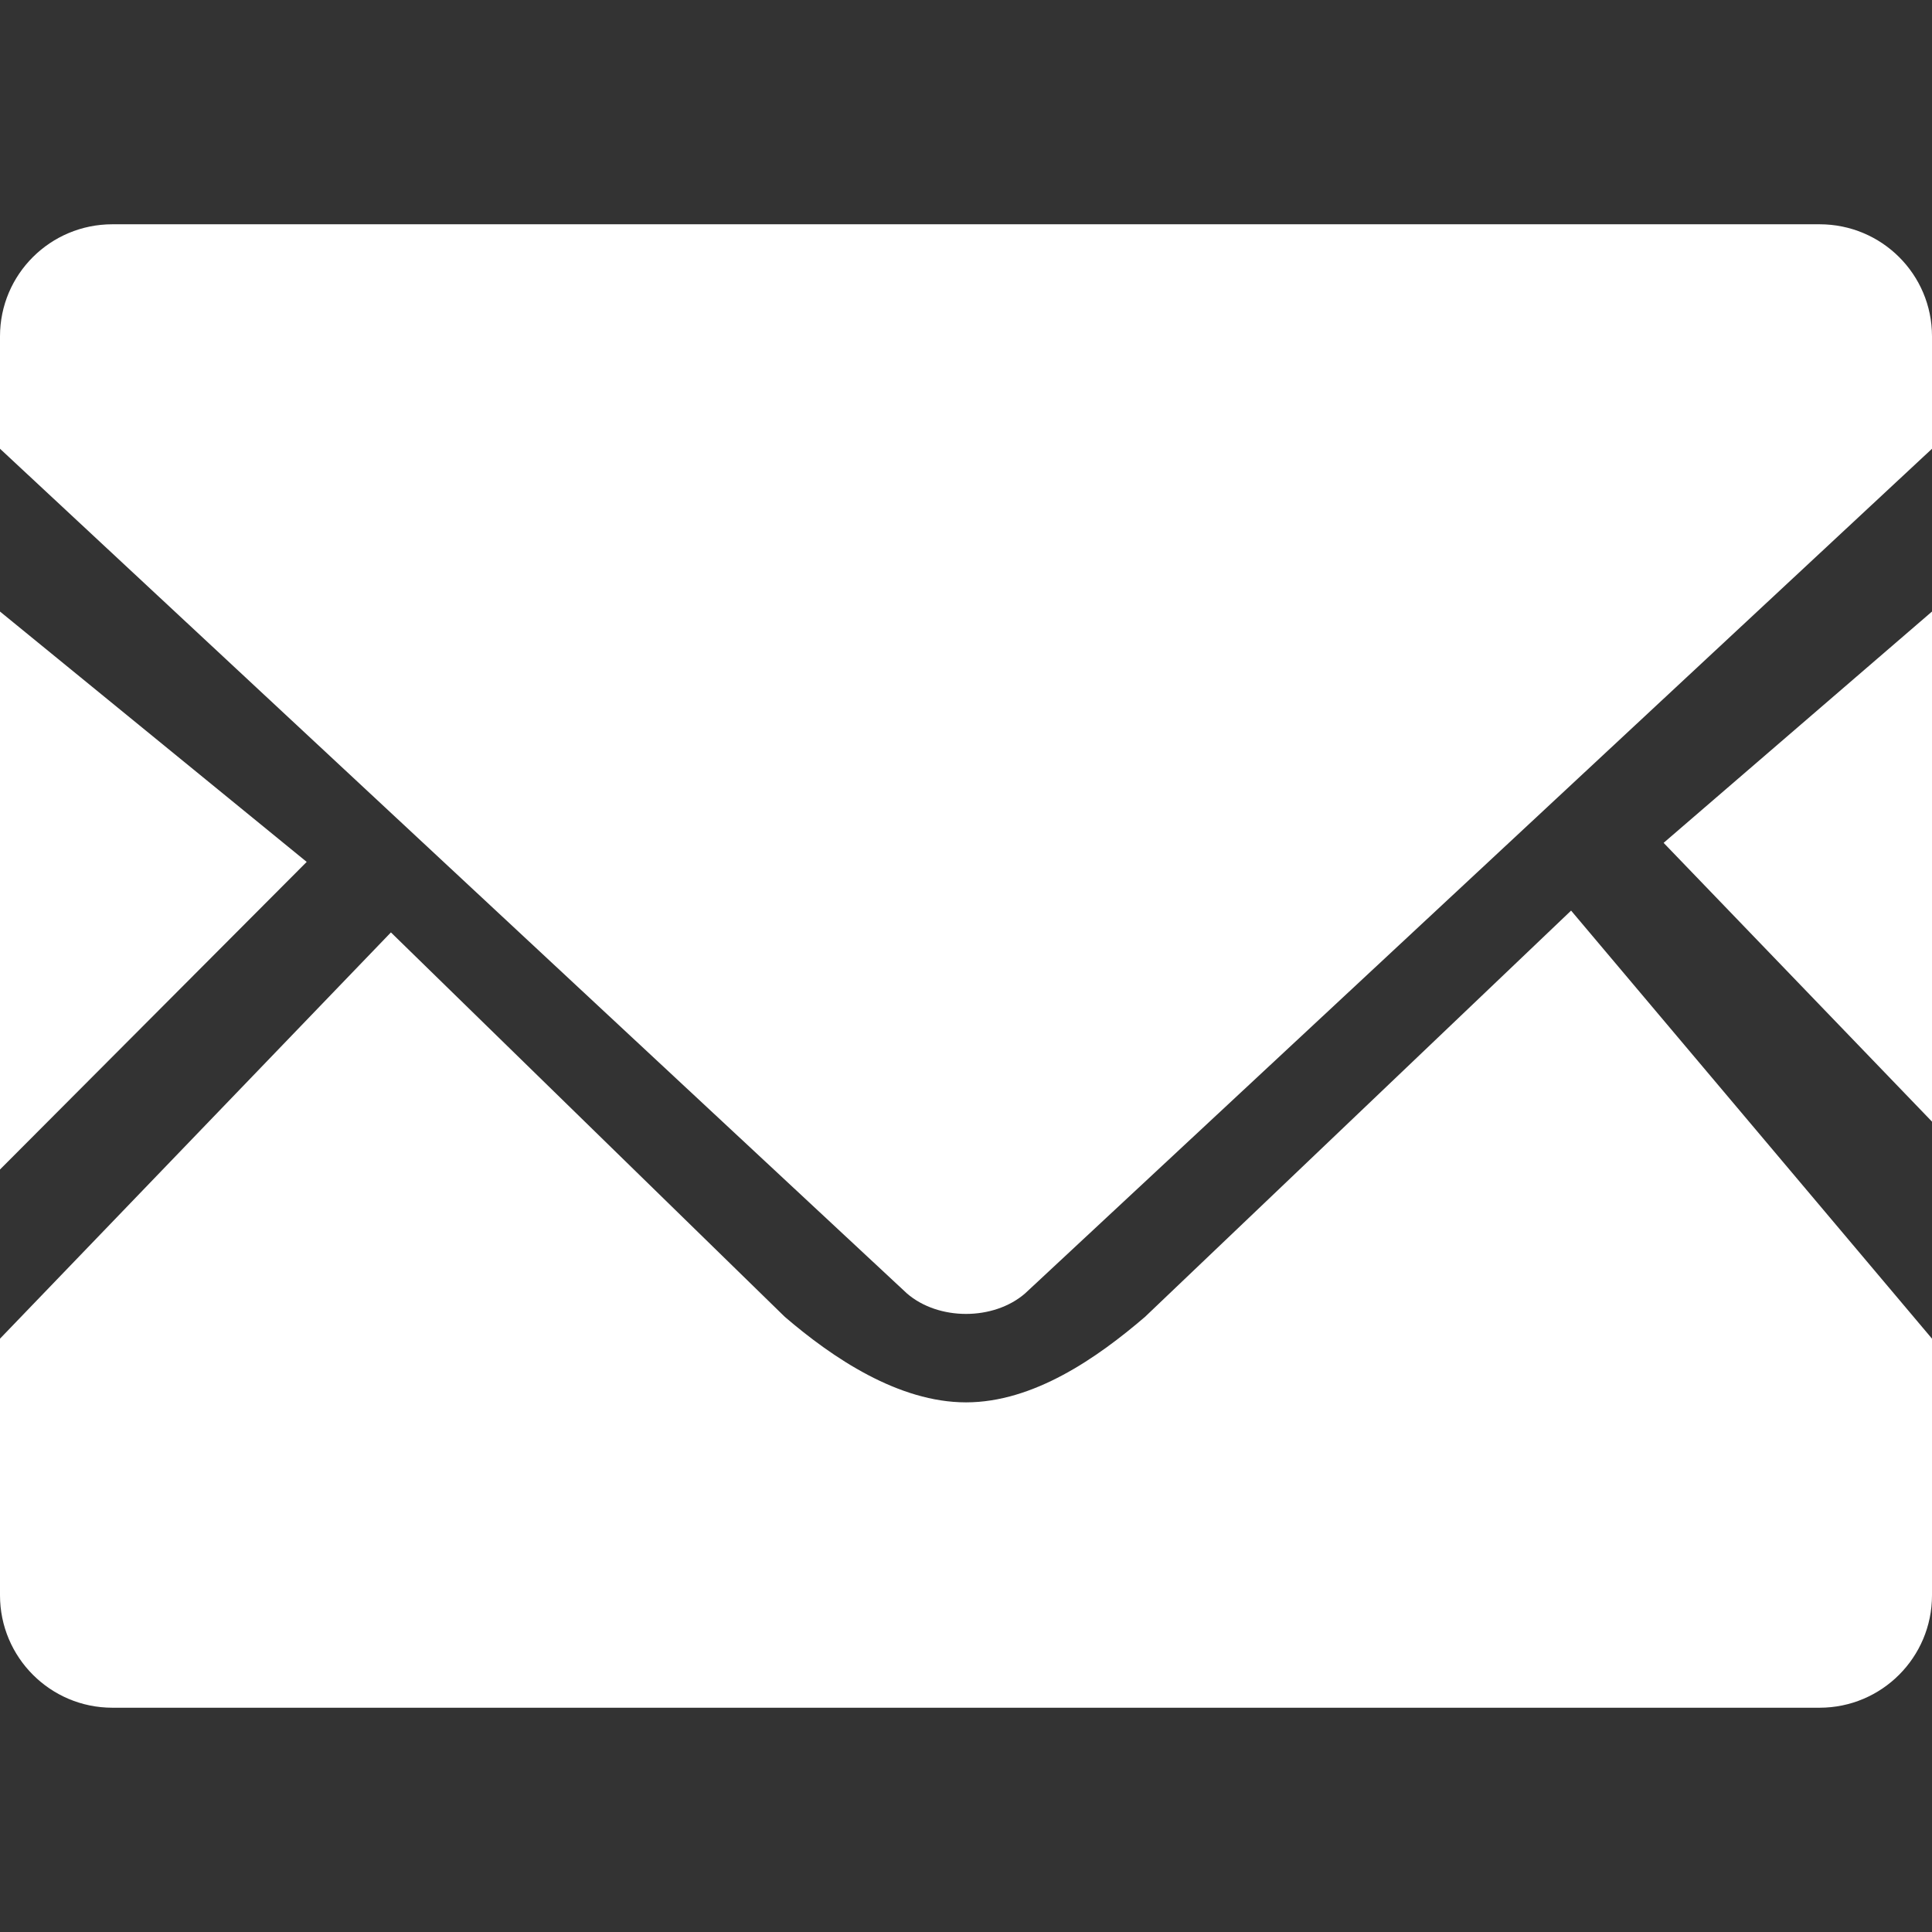 <svg xmlns="http://www.w3.org/2000/svg" width="256" height="256" viewBox="0 0 256 256"><rect x="0" y="0" width="256" height="256" fill="#333333" stroke="none"/><path d="M256 148.622V81.033l-35.562 30.65L256 148.622zM0 81.033v73.933l40.639-40.759L0 81.033zm151.718 93.46c-6.323 5.426-14.768 11.327-23.713 11.327-8.956 0-17.687-5.901-24.01-11.327l-52.196-50.945L0 177.381v34.003c0 8.226 6.672 14.898 14.888 14.898h226.214c8.236 0 14.898-6.673 14.898-14.898v-34.003l-47.822-56.721-56.46 53.833zm89.384-144.775H14.888C6.672 29.718 0 36.349 0 44.564v14.897L120.165 171.38c4.181 3.628 11.494 3.628 15.67 0L256 59.462V44.564c0-8.215-6.662-14.846-14.898-14.846z" fill-rule="evenodd" clip-rule="evenodd" fill="#fff"/></svg>